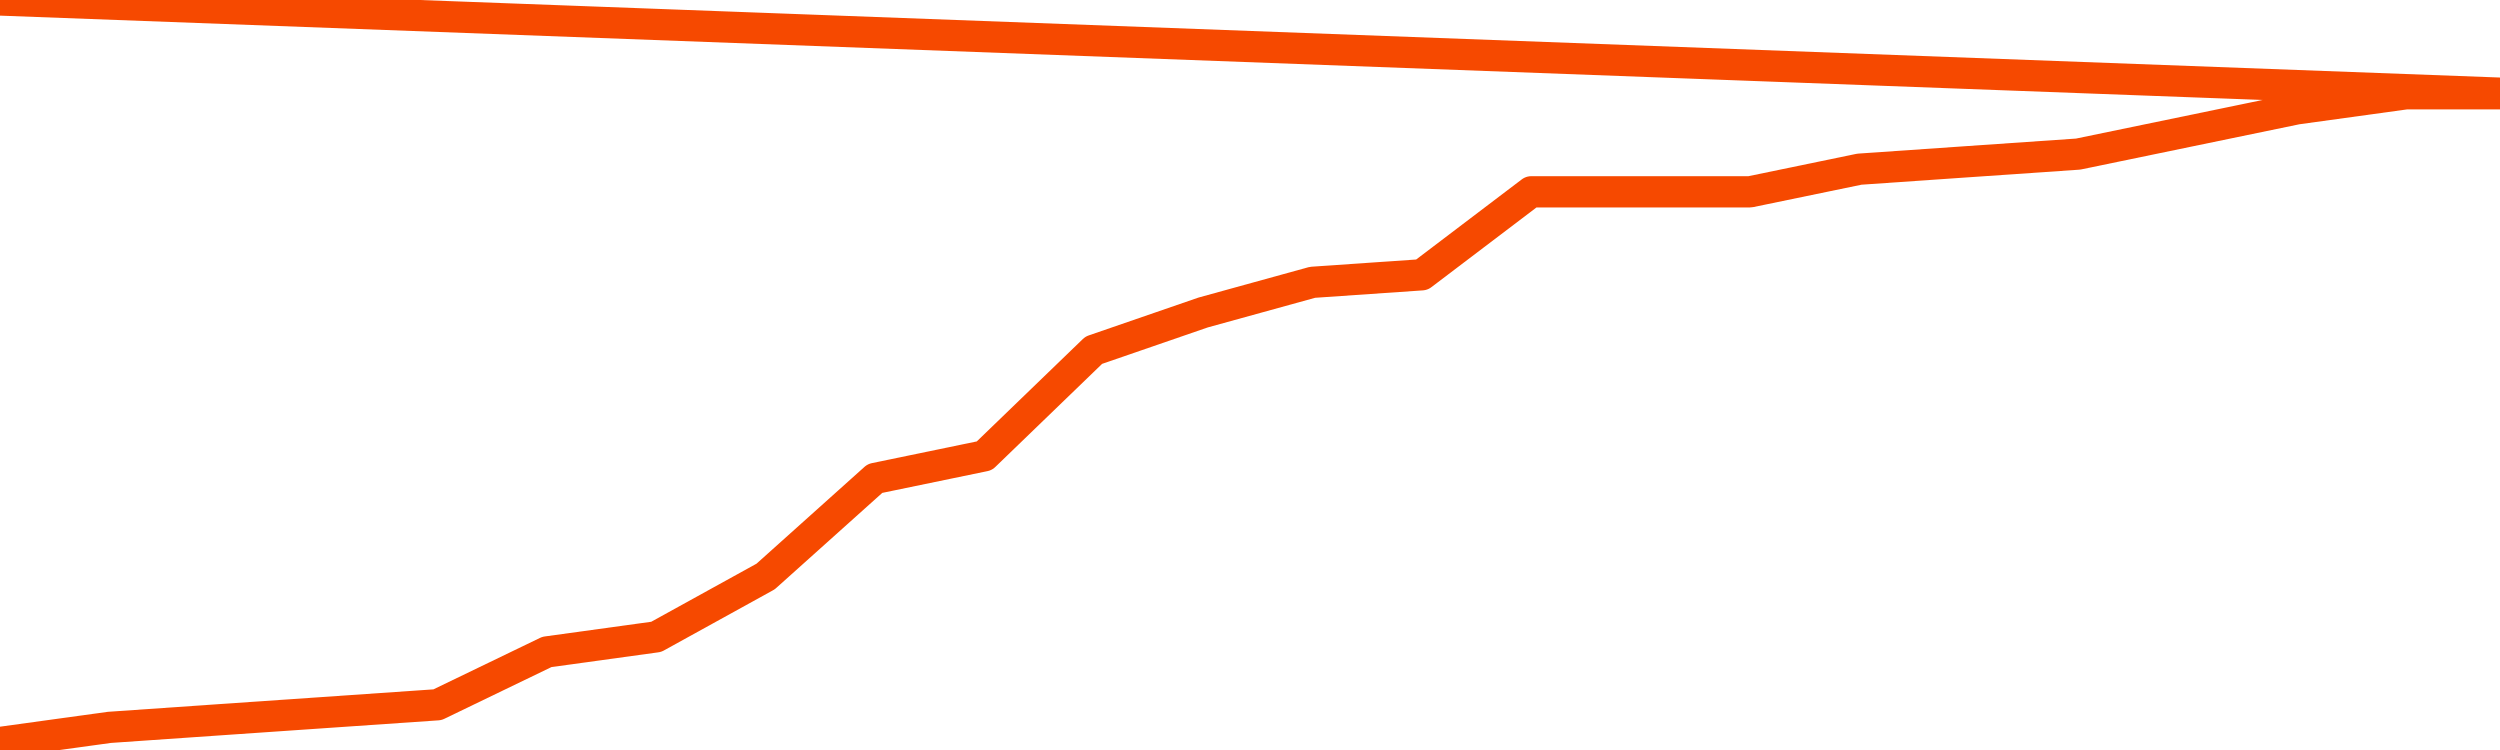       <svg
        version="1.1"
        xmlns="http://www.w3.org/2000/svg"
        width="80"
        height="24"
        viewBox="0 0 80 24">
        <path
          fill="url(#gradient)"
          fill-opacity="0.56"
          stroke="none"
          d="M 0,26 0.0,23.759 3.5,23.276 7.0,23.034 10.5,22.793 14.0,22.552 17.5,20.862 21.0,20.379 24.5,18.448 28.0,15.31 31.5,14.586 35.0,11.207 38.5,10.0 42.0,9.034 45.5,8.793 49.0,6.138 52.5,6.138 56.0,6.138 59.5,5.414 63.0,5.172 66.5,4.931 70.0,4.207 73.5,3.483 77.0,3.0 80.5,3.0 82,26 Z"
        />
        <path
          fill="none"
          stroke="#F64900"
          stroke-width="1"
          stroke-linejoin="round"
          stroke-linecap="round"
          d="M 0.0,23.759 3.5,23.276 7.0,23.034 10.5,22.793 14.0,22.552 17.5,20.862 21.0,20.379 24.5,18.448 28.0,15.31 31.5,14.586 35.0,11.207 38.5,10.0 42.0,9.034 45.5,8.793 49.0,6.138 52.5,6.138 56.0,6.138 59.5,5.414 63.0,5.172 66.5,4.931 70.0,4.207 73.5,3.483 77.0,3.0 80.5,3.0.join(' ') }"
        />
      </svg>
